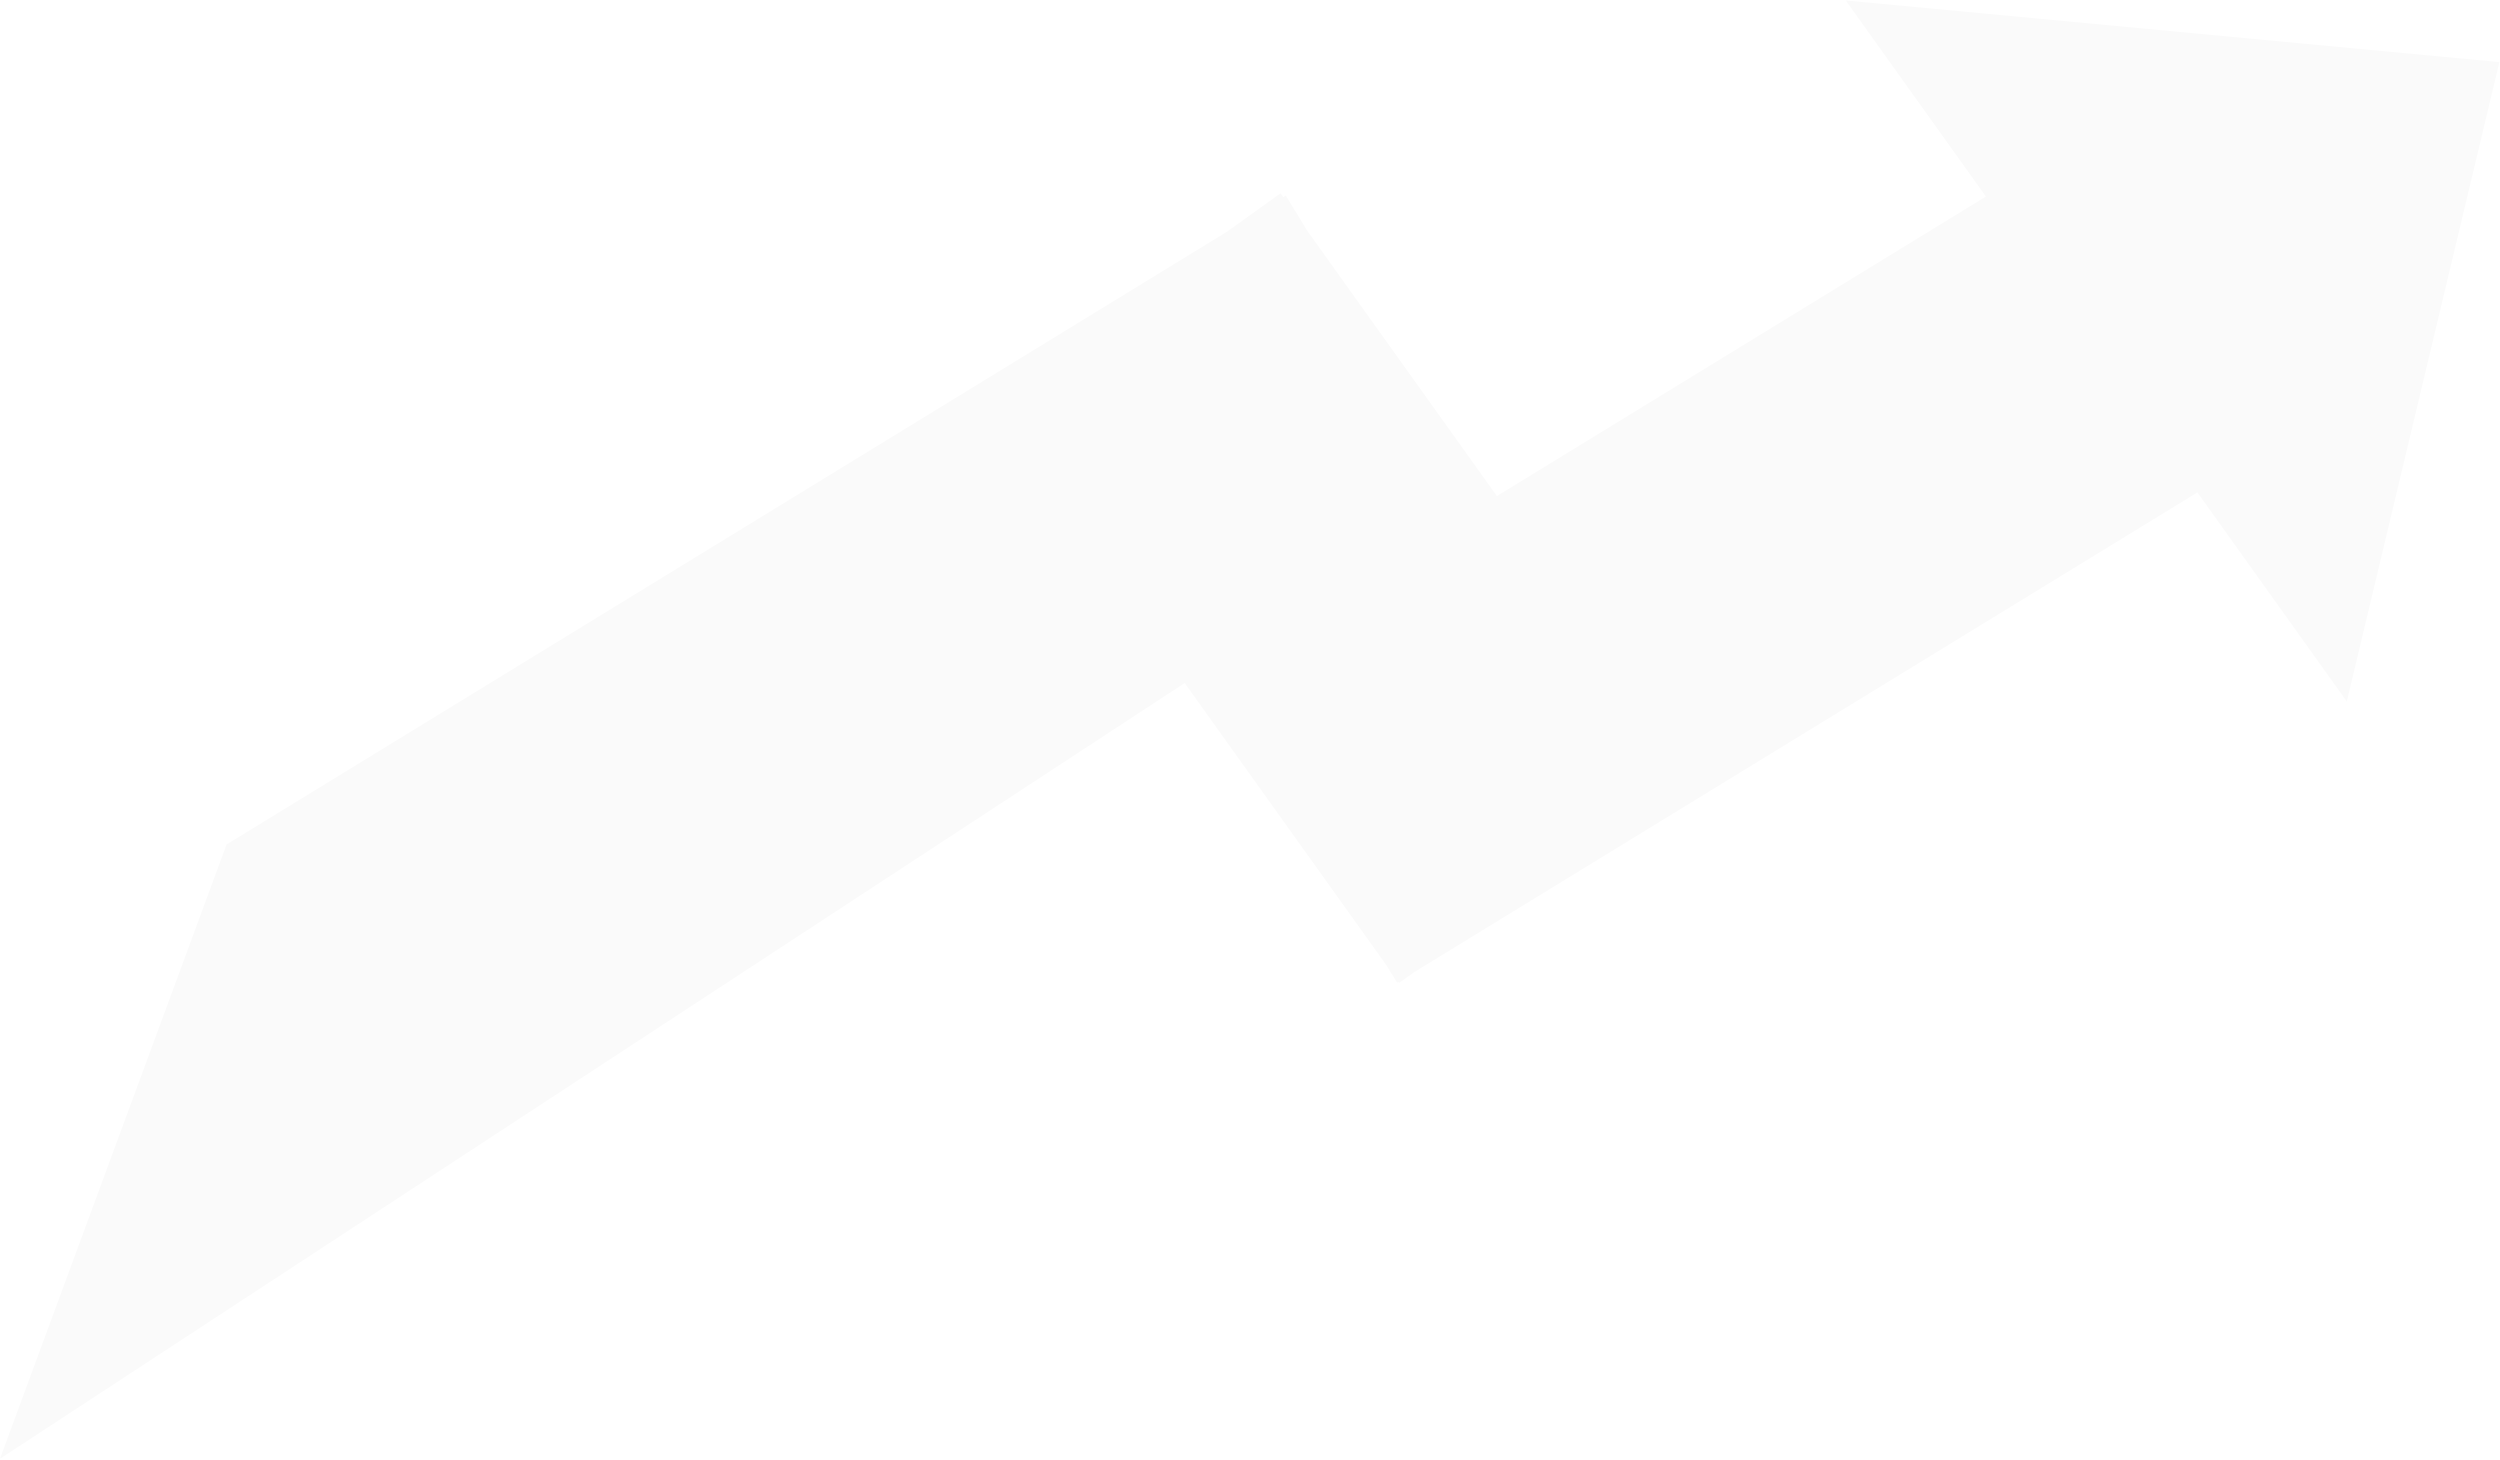<svg width="1235" height="721" viewBox="0 0 1235 721" fill="none" xmlns="http://www.w3.org/2000/svg">
<path fill-rule="evenodd" clip-rule="evenodd" d="M1159.32 346.52L1234.69 30.693L911.817 0.245L981.045 97.1L739.469 245.067L645.836 114.068L635.205 96.665L633.947 97.435L632.571 95.51L605.989 114.56L111.928 417.176L0 720.603L585.232 337.403L685.024 477.017L690.148 485.406L690.755 485.034L691.145 485.58L698.68 480.18L1085.51 243.246L1159.32 346.52Z" fill="black" fill-opacity="0.02"/>
</svg>
